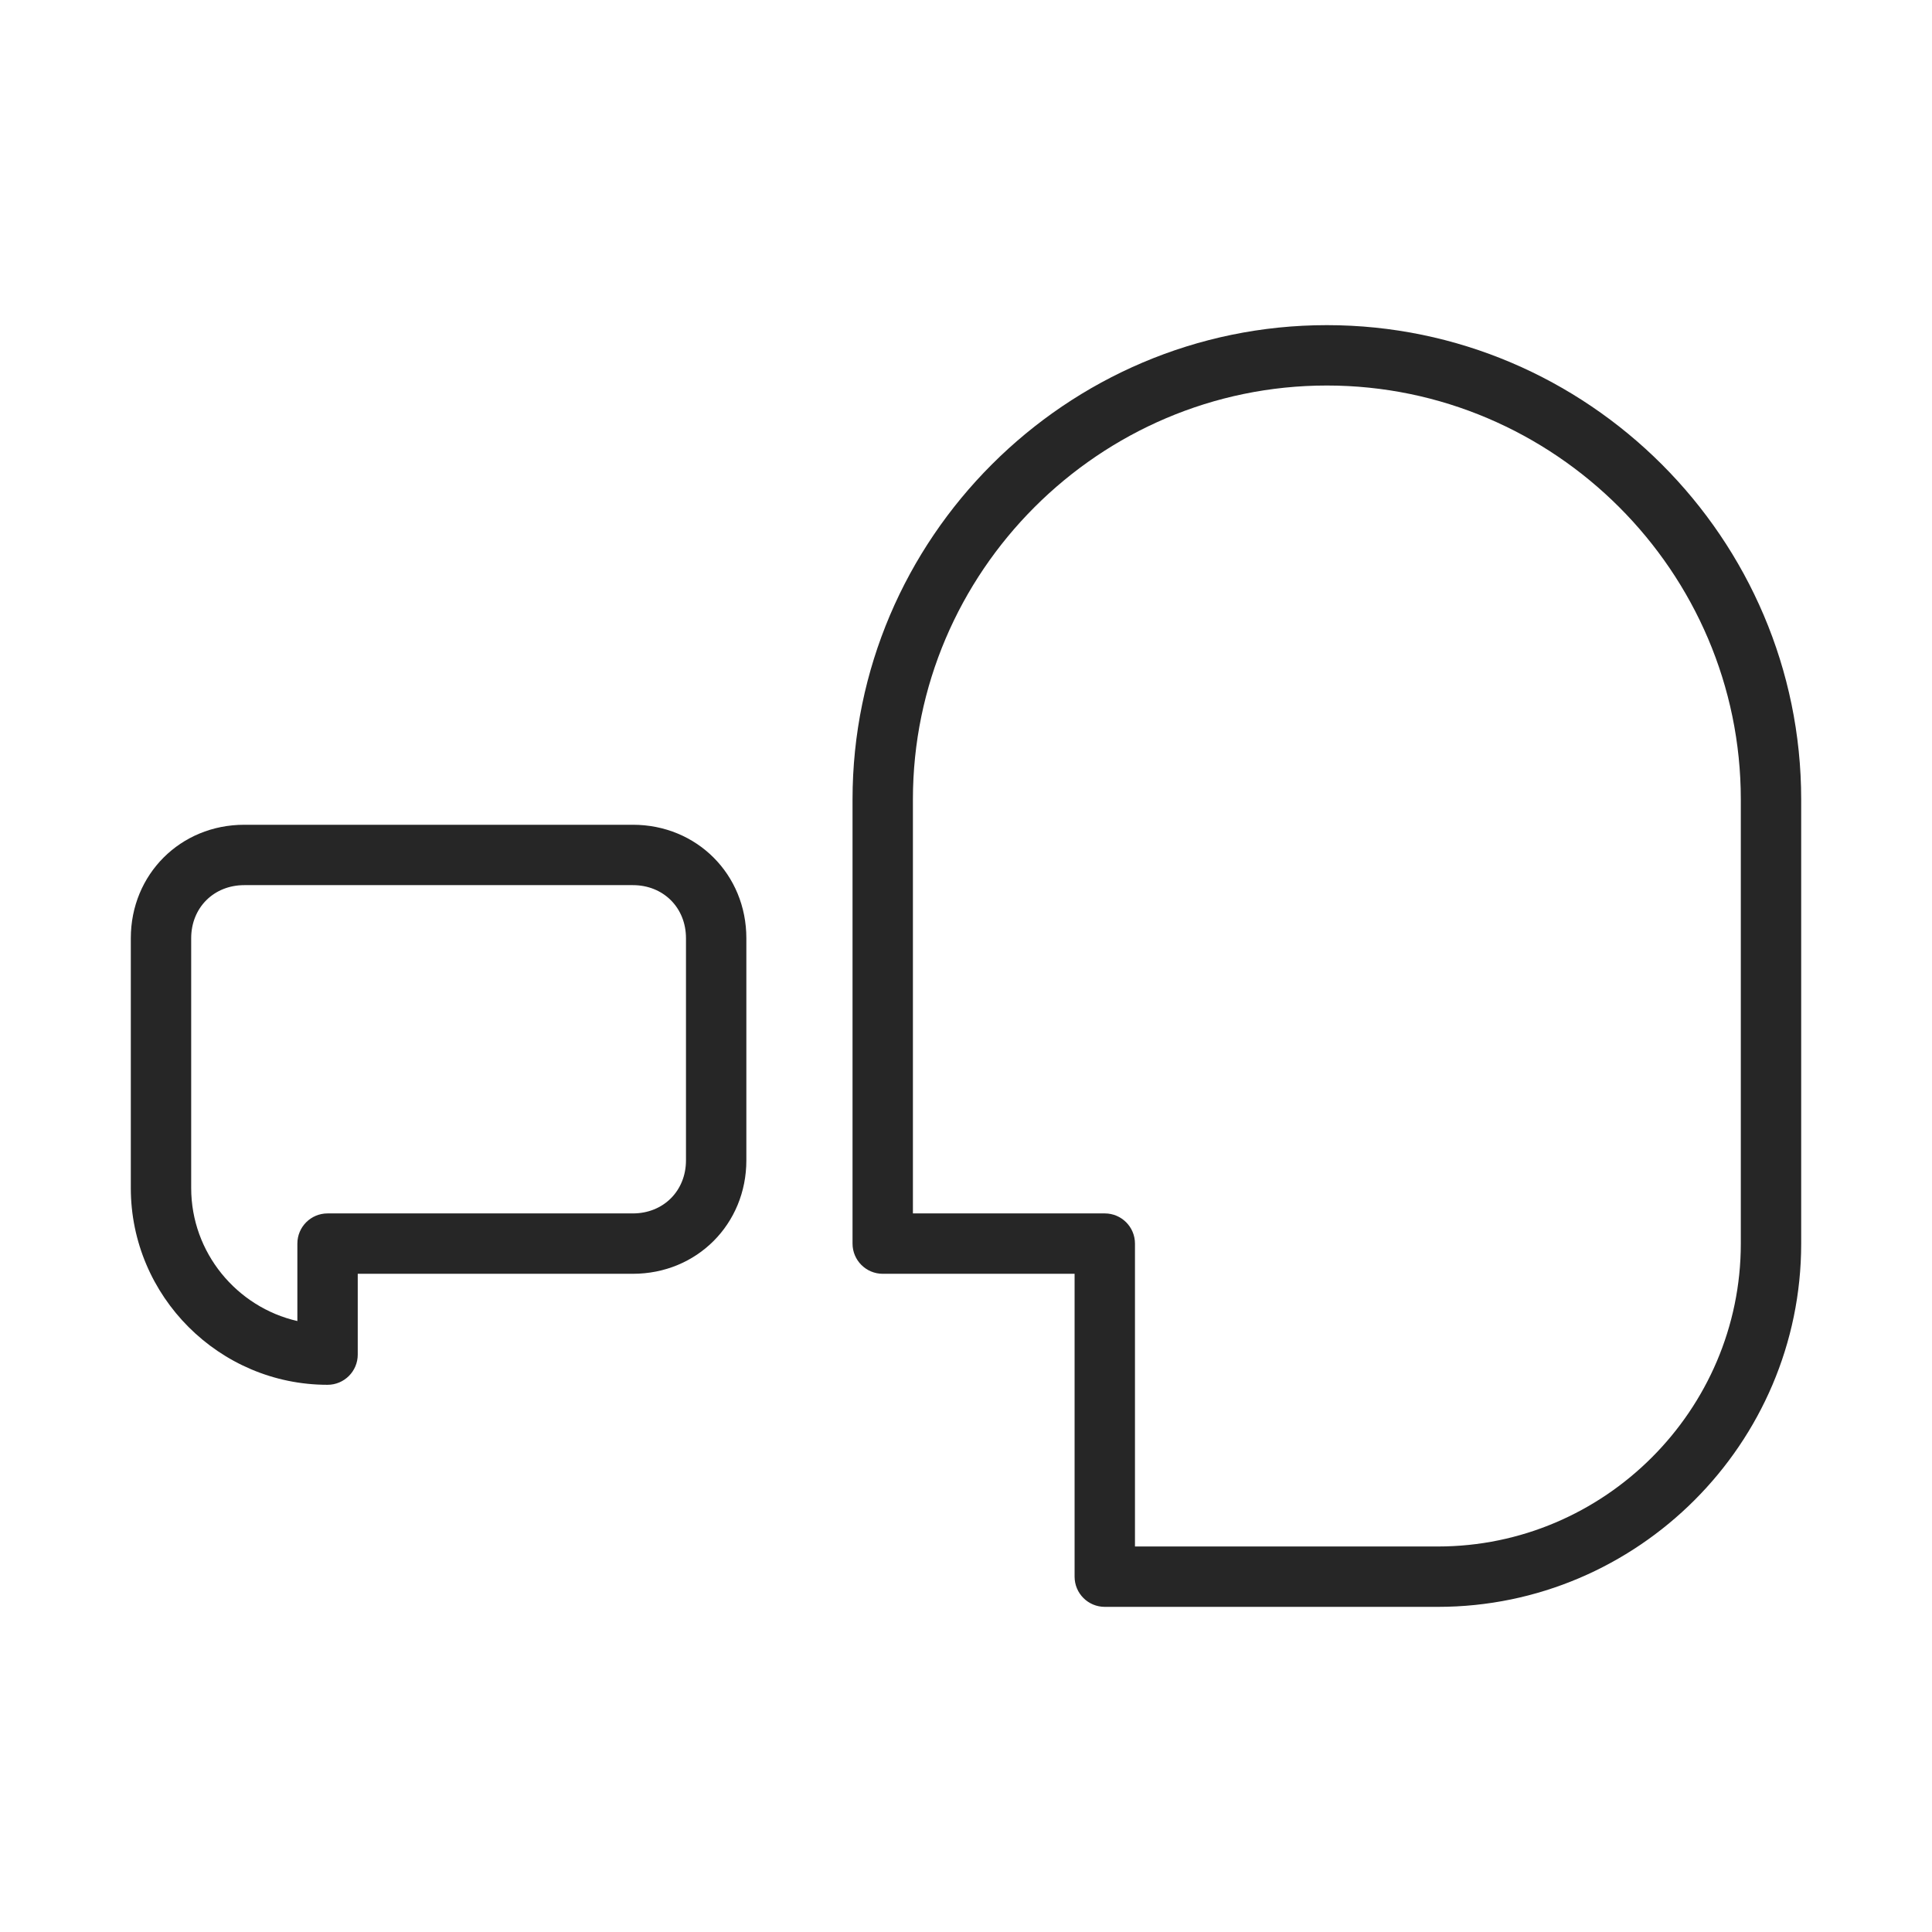 <svg width="48" height="48" viewBox="0 0 48 48" fill="none" xmlns="http://www.w3.org/2000/svg">
<path fill-rule="evenodd" clip-rule="evenodd" d="M32.965 9.578C27.311 9.578 22.681 14.207 22.681 19.862V30.147H27.448C27.862 30.147 28.198 30.482 28.198 30.897V38.422H35.724C39.861 38.422 43.25 35.034 43.25 30.897V19.862C43.25 14.207 38.62 9.578 32.965 9.578ZM21.181 19.862C21.181 13.379 26.482 8.078 32.965 8.078C39.449 8.078 44.75 13.379 44.75 19.862V30.897C44.75 35.862 40.69 39.922 35.724 39.922H27.448C27.034 39.922 26.698 39.587 26.698 39.172V31.647H21.931C21.517 31.647 21.181 31.311 21.181 30.897V19.862Z" fill="#262626"/>
<path fill-rule="evenodd" clip-rule="evenodd" d="M6.069 21.991C5.311 21.991 4.75 22.552 4.75 23.31V29.517C4.75 31.122 5.883 32.477 7.388 32.821V30.897C7.388 30.482 7.724 30.147 8.138 30.147H15.724C16.482 30.147 17.043 29.586 17.043 28.828V23.31C17.043 22.552 16.482 21.991 15.724 21.991H6.069ZM3.25 23.31C3.25 21.724 4.482 20.491 6.069 20.491H15.724C17.311 20.491 18.543 21.724 18.543 23.31V28.828C18.543 30.414 17.311 31.647 15.724 31.647H8.888V33.655C8.888 34.069 8.552 34.405 8.138 34.405C5.448 34.405 3.25 32.207 3.25 29.517V23.31Z" fill="#262626"/>
</svg>
